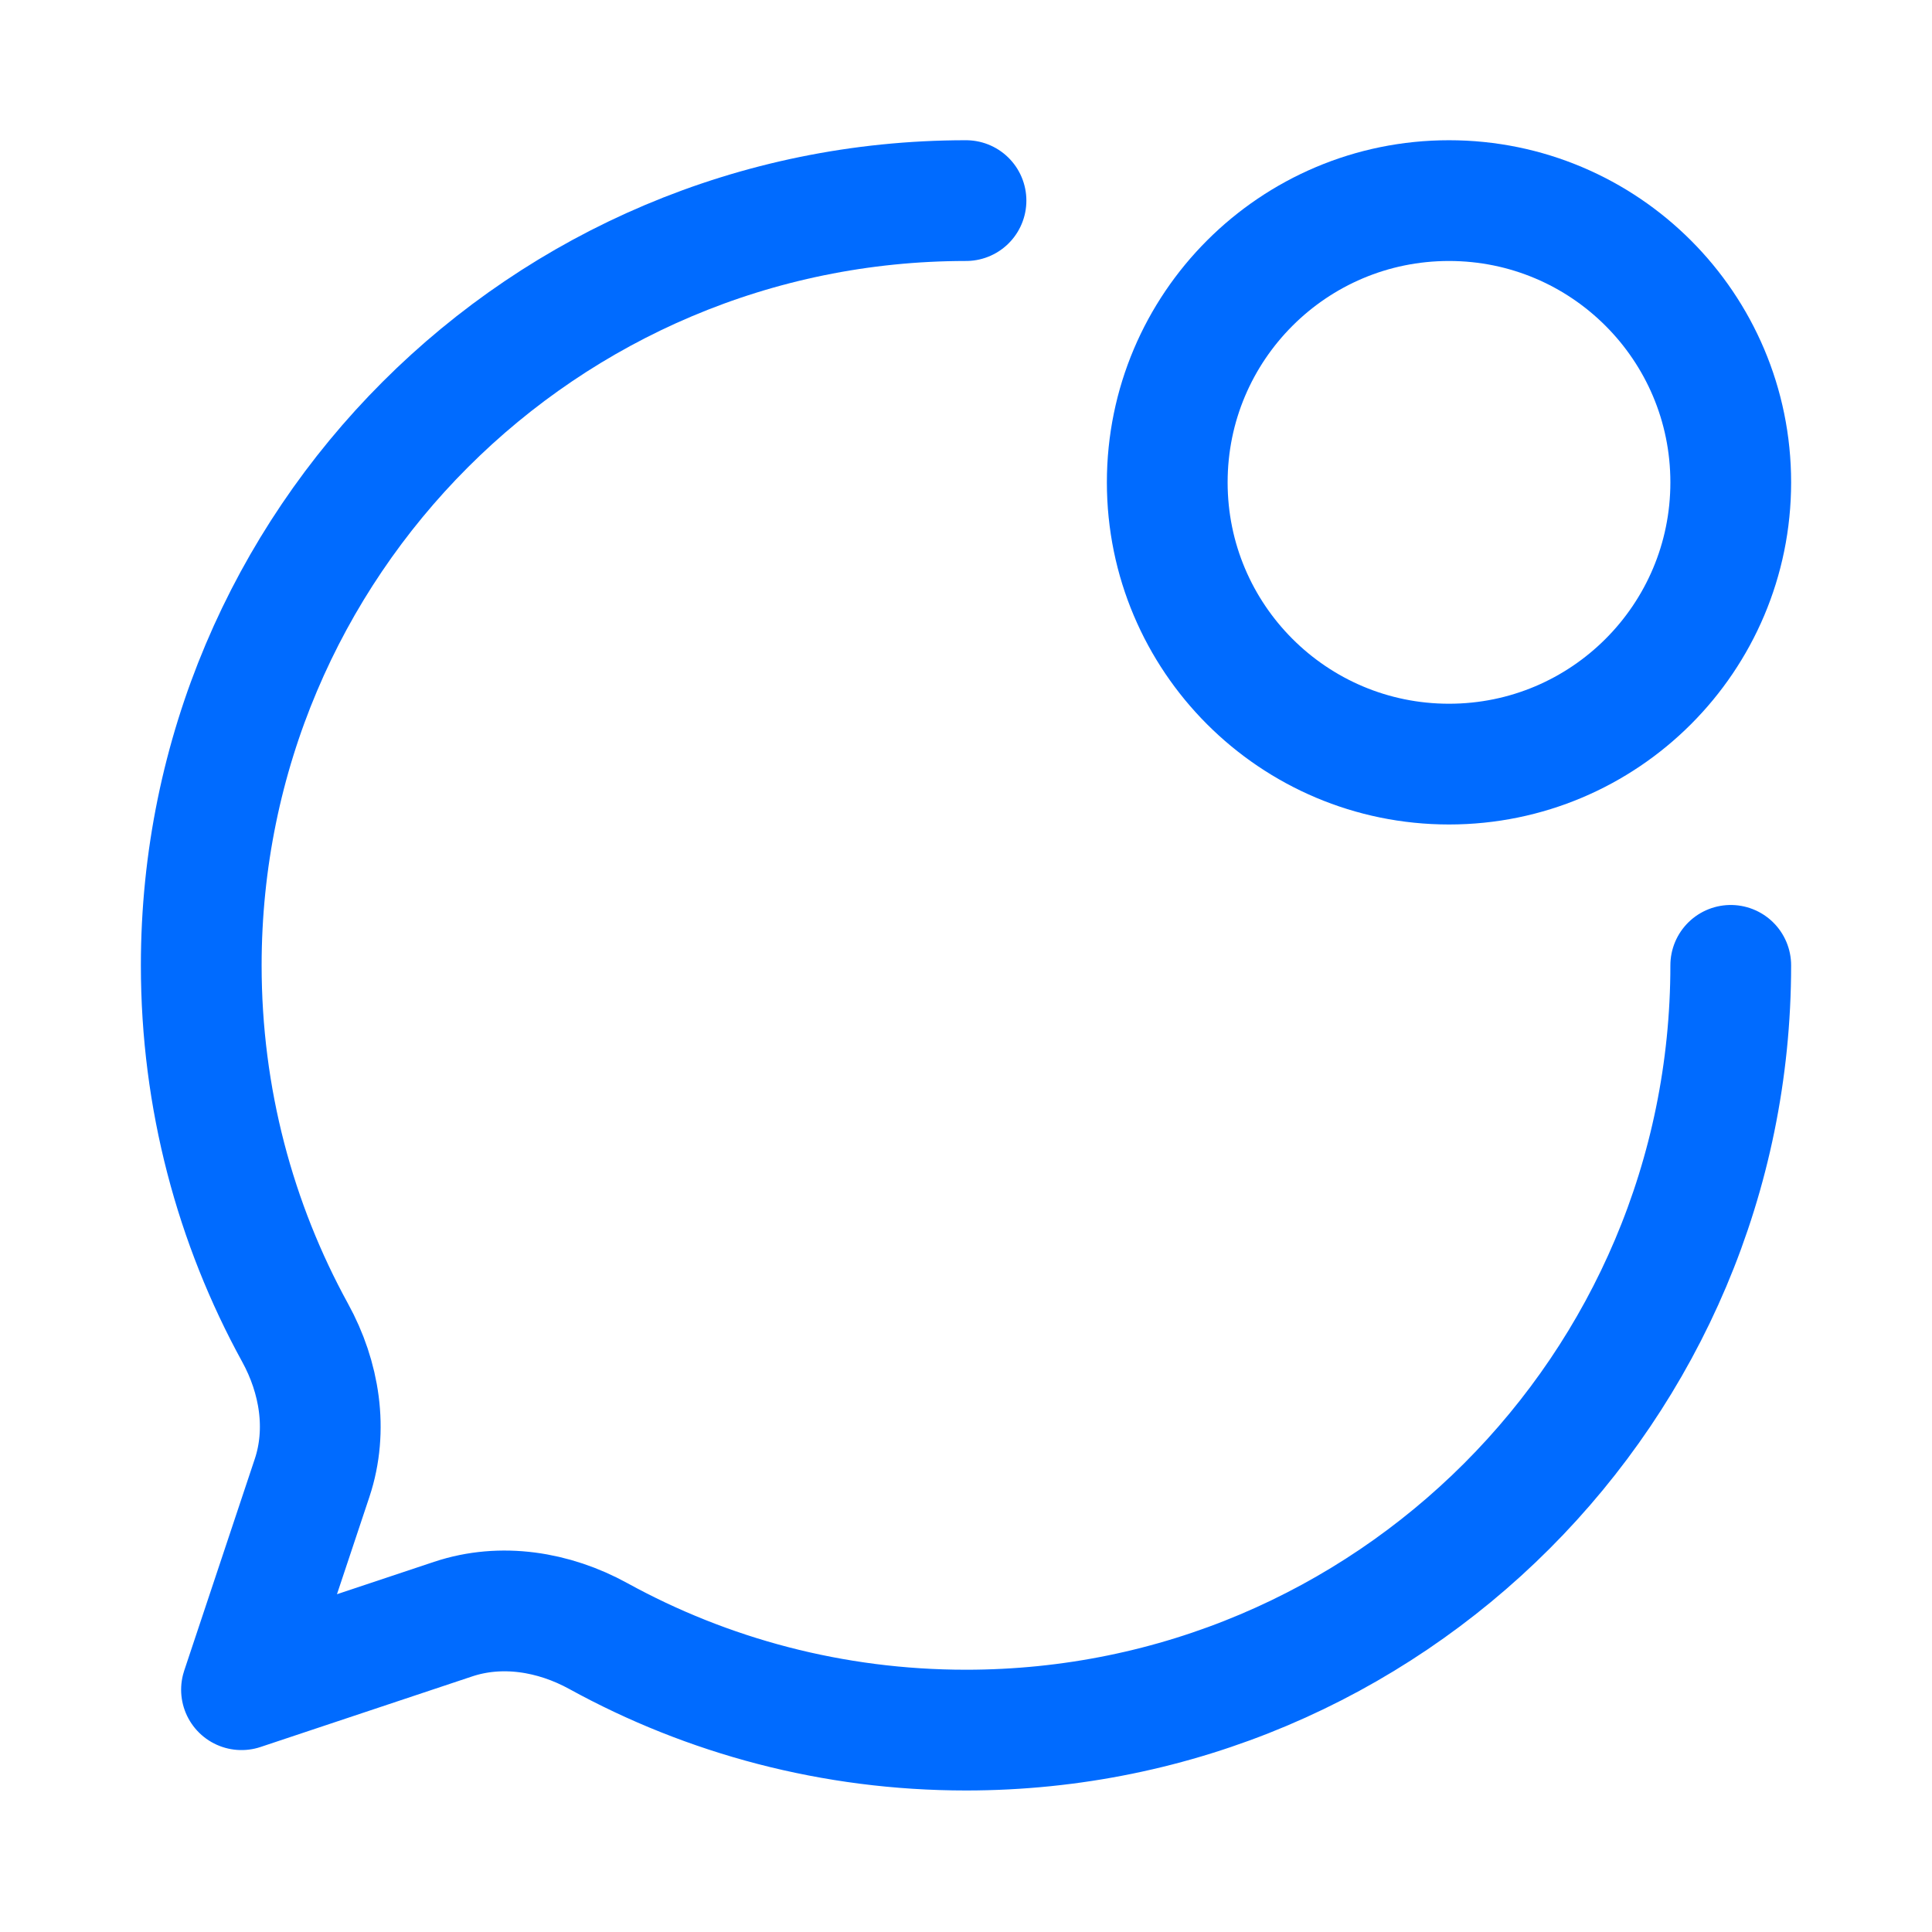 <svg width="24" height="24" viewBox="0 0 24 24" fill="none" xmlns="http://www.w3.org/2000/svg">
<path d="M21.5 11.992C21.5 17.239 17.247 21.492 12 21.492C10.345 21.492 8.788 21.069 7.433 20.324C6.88 20.02 6.228 19.914 5.63 20.113L3 20.99L3.877 18.359C4.076 17.761 3.97 17.109 3.666 16.556C2.923 15.202 2.5 13.646 2.5 11.992C2.5 6.745 6.753 2.492 12 2.492" stroke="#006BFF" stroke-width="1.5" stroke-linecap="round" stroke-linejoin="round"/>
<path d="M18 9.492C19.933 9.492 21.5 7.925 21.5 5.992C21.5 4.059 19.933 2.492 18 2.492C16.067 2.492 14.5 4.059 14.5 5.992C14.5 7.925 16.067 9.492 18 9.492Z" stroke="#006BFF" stroke-width="1.5" stroke-linecap="round" stroke-linejoin="round"/>
</svg>
